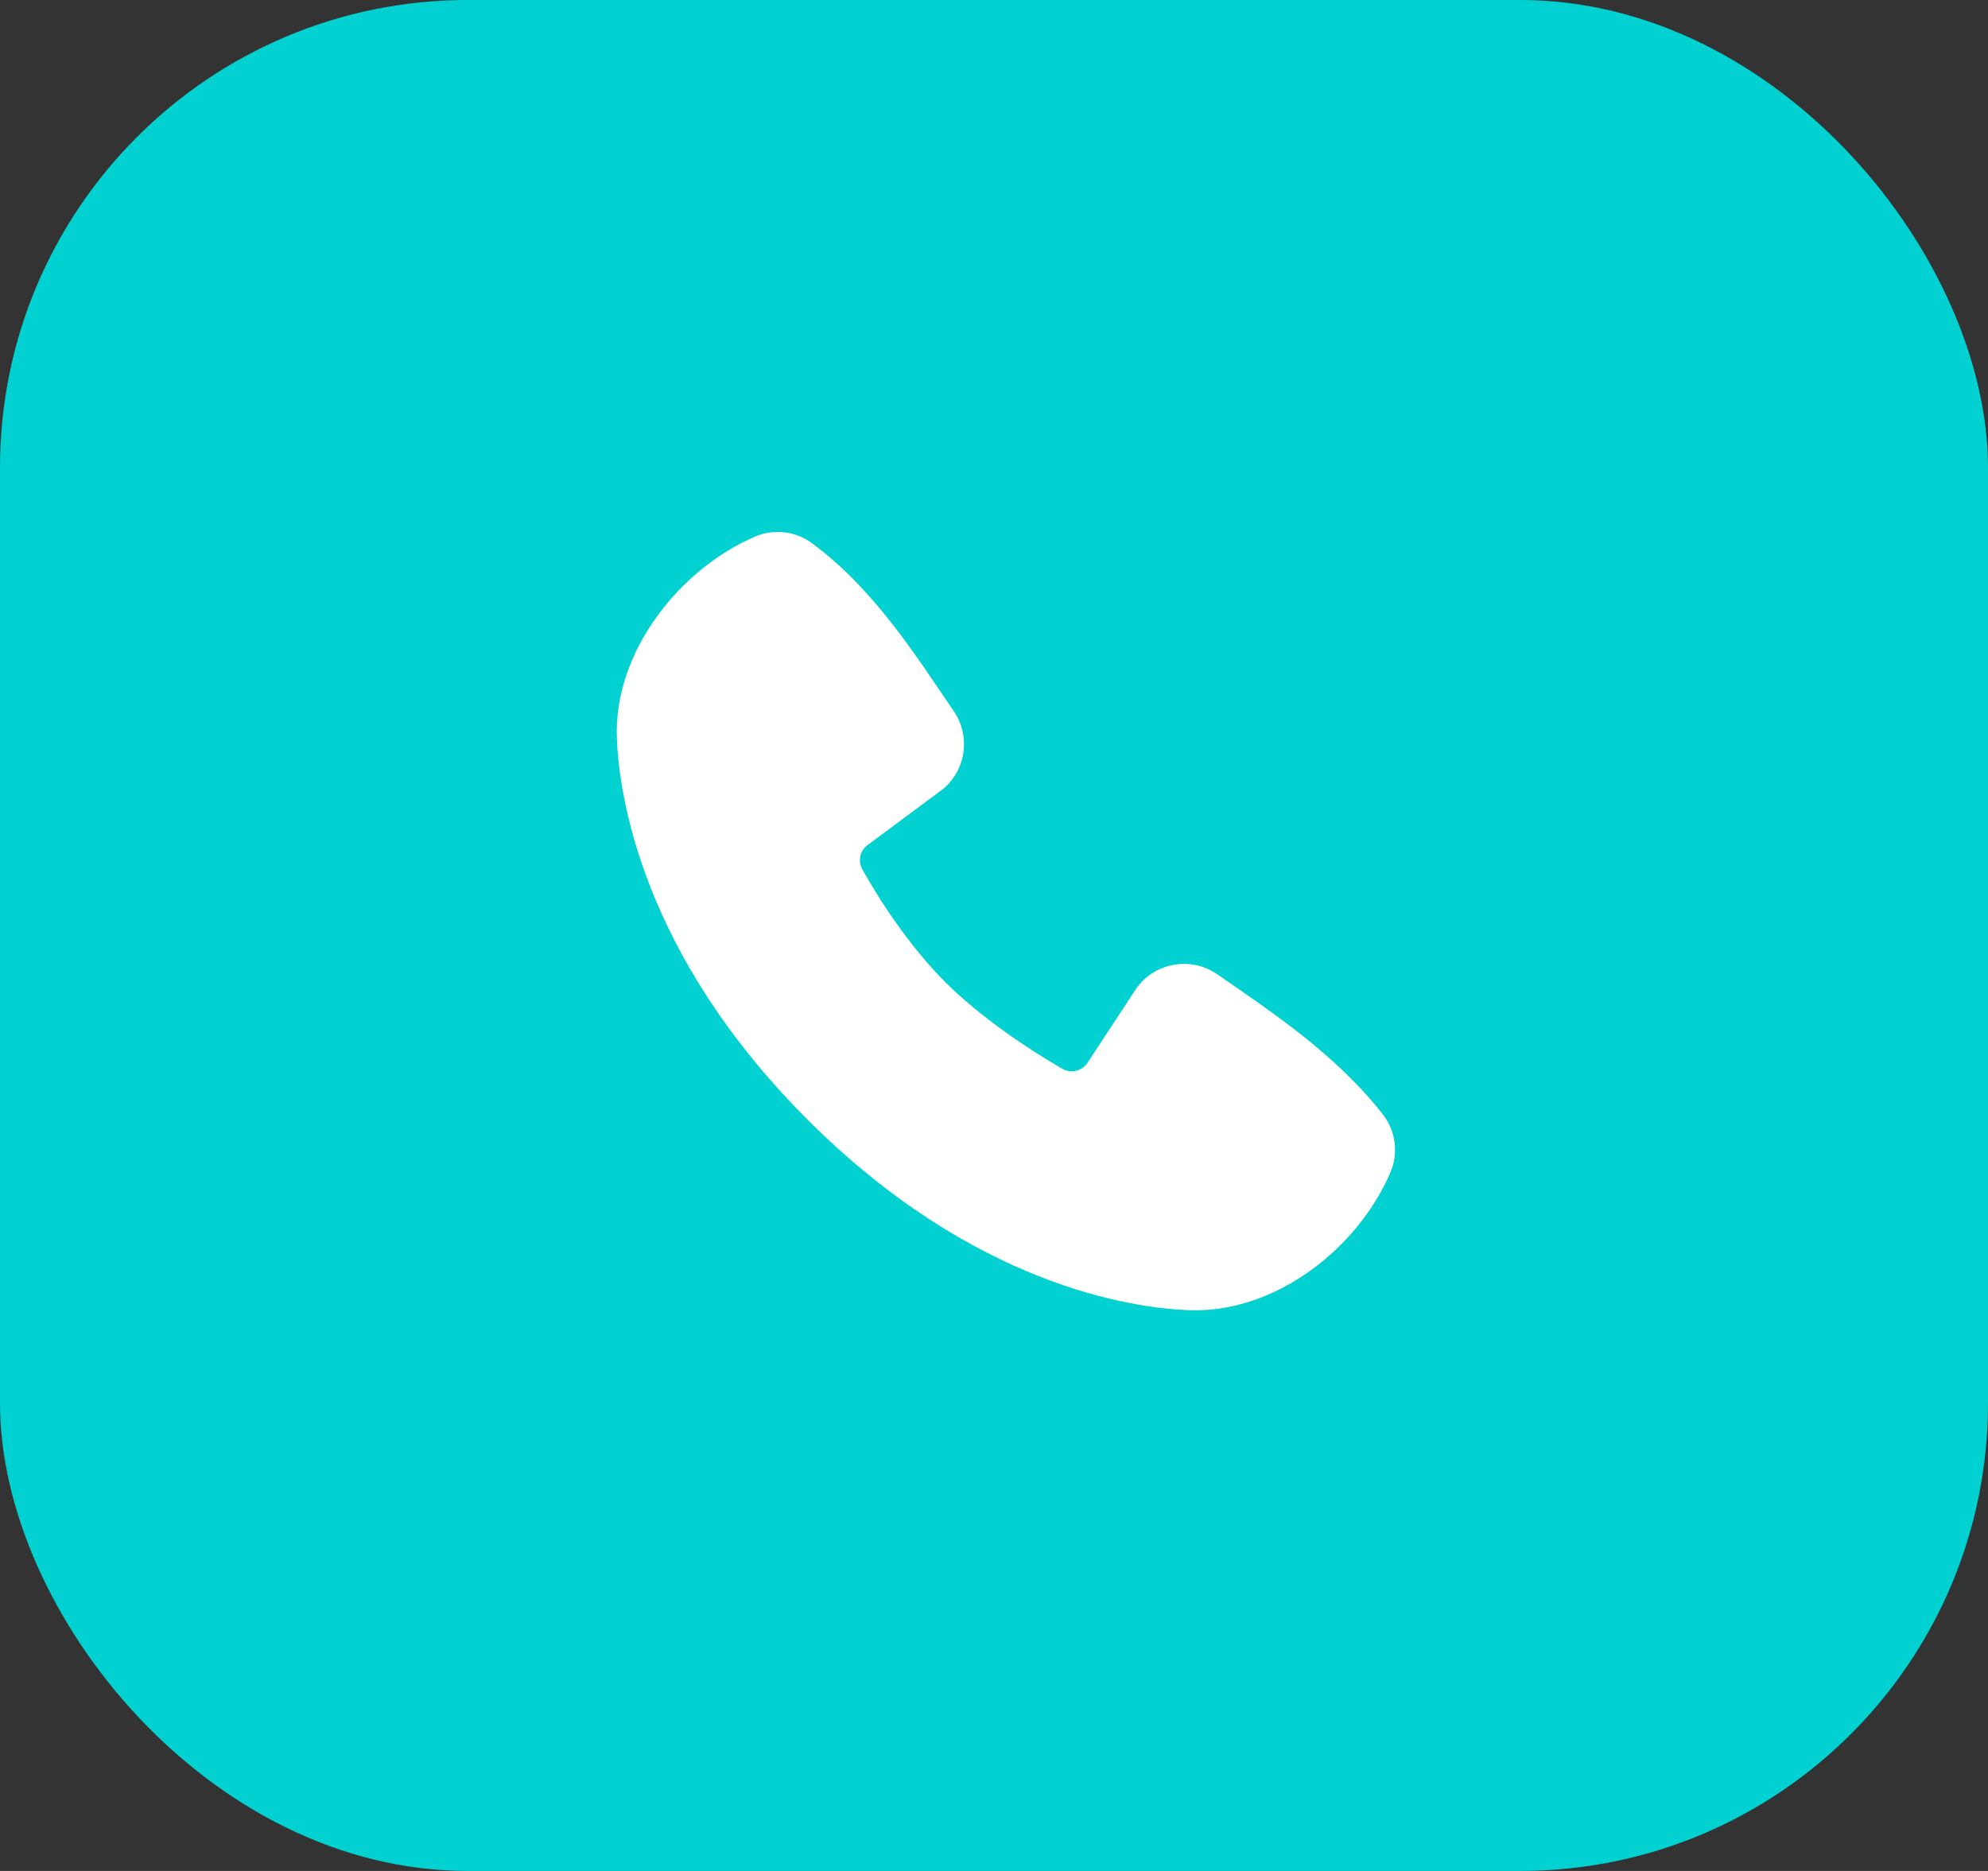 <?xml version="1.0" encoding="UTF-8"?> <svg xmlns="http://www.w3.org/2000/svg" width="34" height="32" viewBox="0 0 34 32" fill="none"><rect x="0" y="0" width="34" height="32" fill="#333333" stroke="none"/><rect width="34" height="32" rx="8" fill="#02D1D1"></rect><path fill-rule="evenodd" clip-rule="evenodd" d="M20.34 22.409C19.38 22.374 16.659 21.998 13.81 19.149C10.961 16.3 10.586 13.58 10.55 12.619C10.496 11.155 11.618 9.733 12.913 9.178C13.069 9.111 13.24 9.085 13.409 9.104C13.578 9.122 13.739 9.184 13.877 9.284C14.943 10.061 15.679 11.237 16.311 12.162C16.45 12.365 16.51 12.612 16.478 12.857C16.447 13.101 16.326 13.325 16.14 13.486L14.84 14.452C14.777 14.497 14.733 14.564 14.715 14.639C14.698 14.715 14.709 14.794 14.745 14.863C15.04 15.398 15.564 16.195 16.164 16.795C16.764 17.395 17.599 17.954 18.172 18.282C18.244 18.322 18.328 18.334 18.408 18.313C18.488 18.293 18.557 18.243 18.601 18.174L19.448 16.885C19.604 16.678 19.833 16.54 20.089 16.499C20.344 16.457 20.606 16.517 20.819 16.664C21.756 17.313 22.851 18.037 23.652 19.063C23.76 19.201 23.829 19.366 23.851 19.54C23.873 19.715 23.848 19.891 23.779 20.053C23.221 21.355 21.808 22.463 20.34 22.409Z" fill="white"></path></svg> 